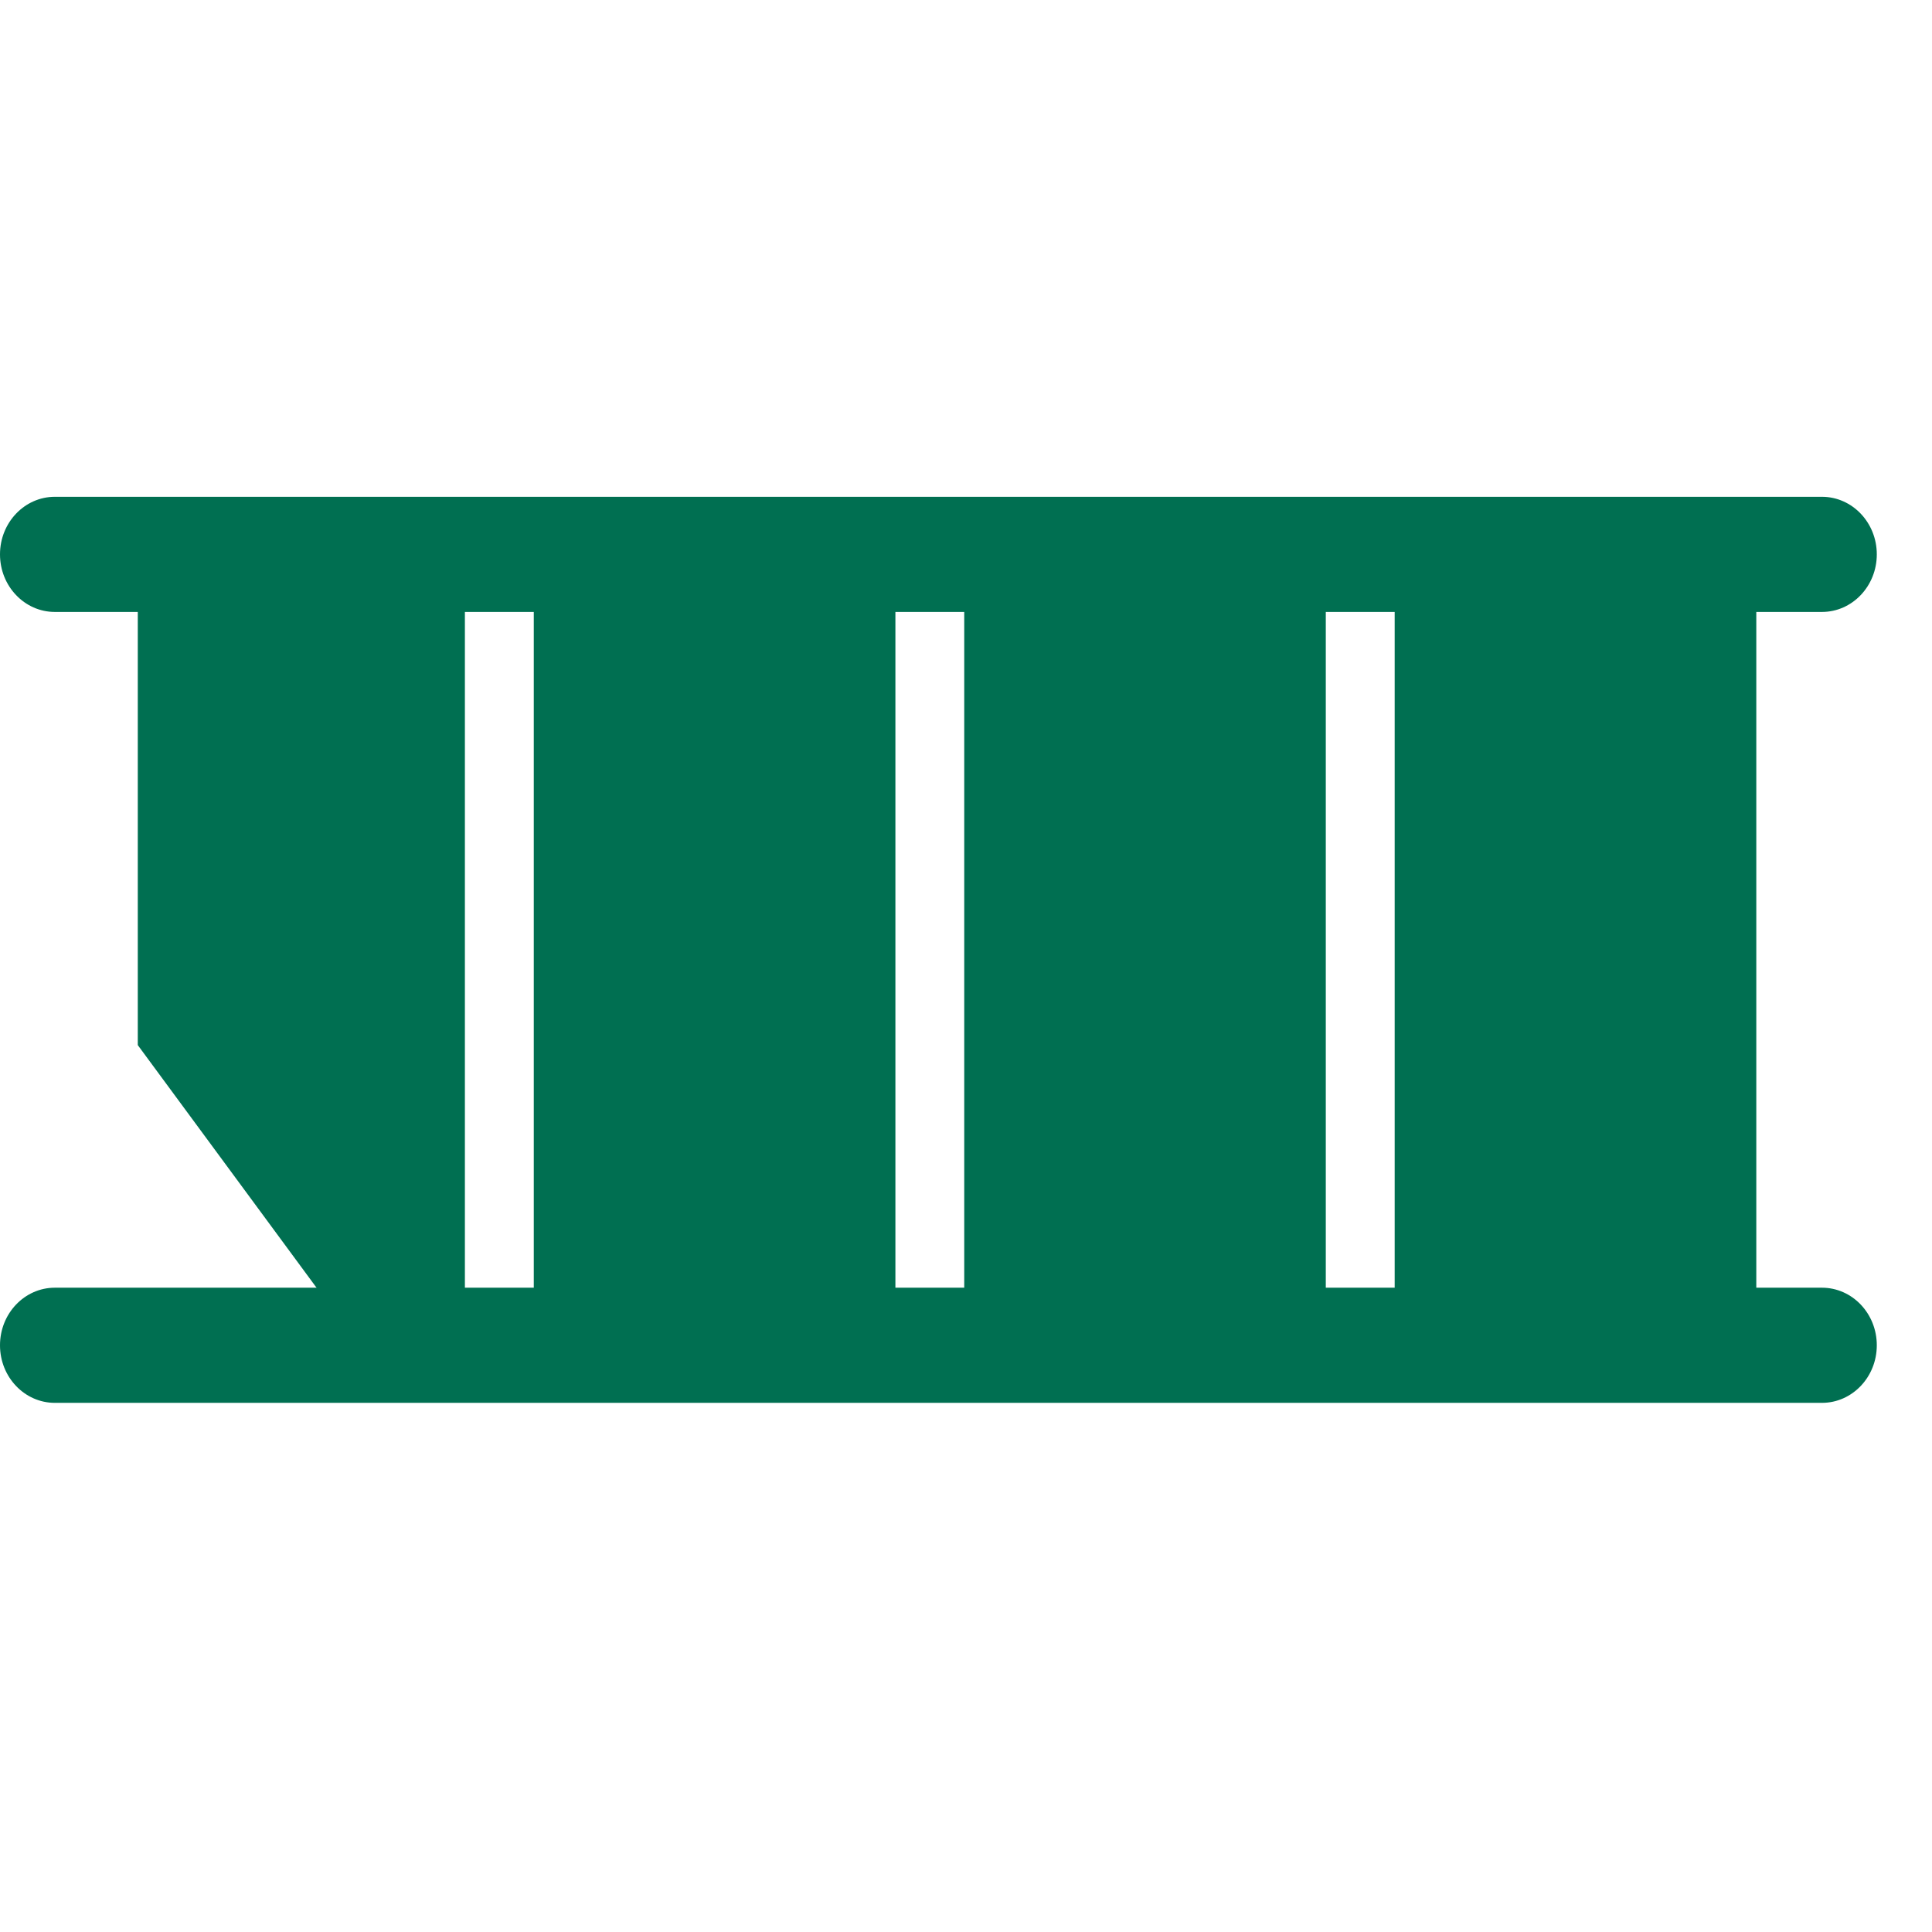 <svg width="35" height="35" viewBox="0 0 35 35" fill="none" xmlns="http://www.w3.org/2000/svg">
<path d="M8.422 10.754H2.496V18.933L5.771 23.378H8.422V10.754Z" fill="#006F51"/>
<path d="M9.67 10.754H16.221V23.378H9.67V10.754Z" fill="#006F51"/>
<path d="M17.468 10.754H24.018V23.378H17.468V10.754Z" fill="#006F51"/>
<path d="M25.266 10.754H31.817V23.378H25.266V10.754Z" fill="#006F51"/>
<path d="M0 10.043C0 9.467 0.445 9 0.994 9H33.006C33.555 9 34 9.467 34 10.043C34 10.619 33.555 11.086 33.006 11.086H0.994C0.445 11.086 0 10.619 0 10.043Z" fill="#006F51"/>
<path d="M0 24.371C0 23.795 0.445 23.328 0.994 23.328H33.006C33.555 23.328 34 23.795 34 24.371C34 24.947 33.555 25.414 33.006 25.414H0.994C0.445 25.414 0 24.947 0 24.371Z" fill="#006F51"/>
</svg>
